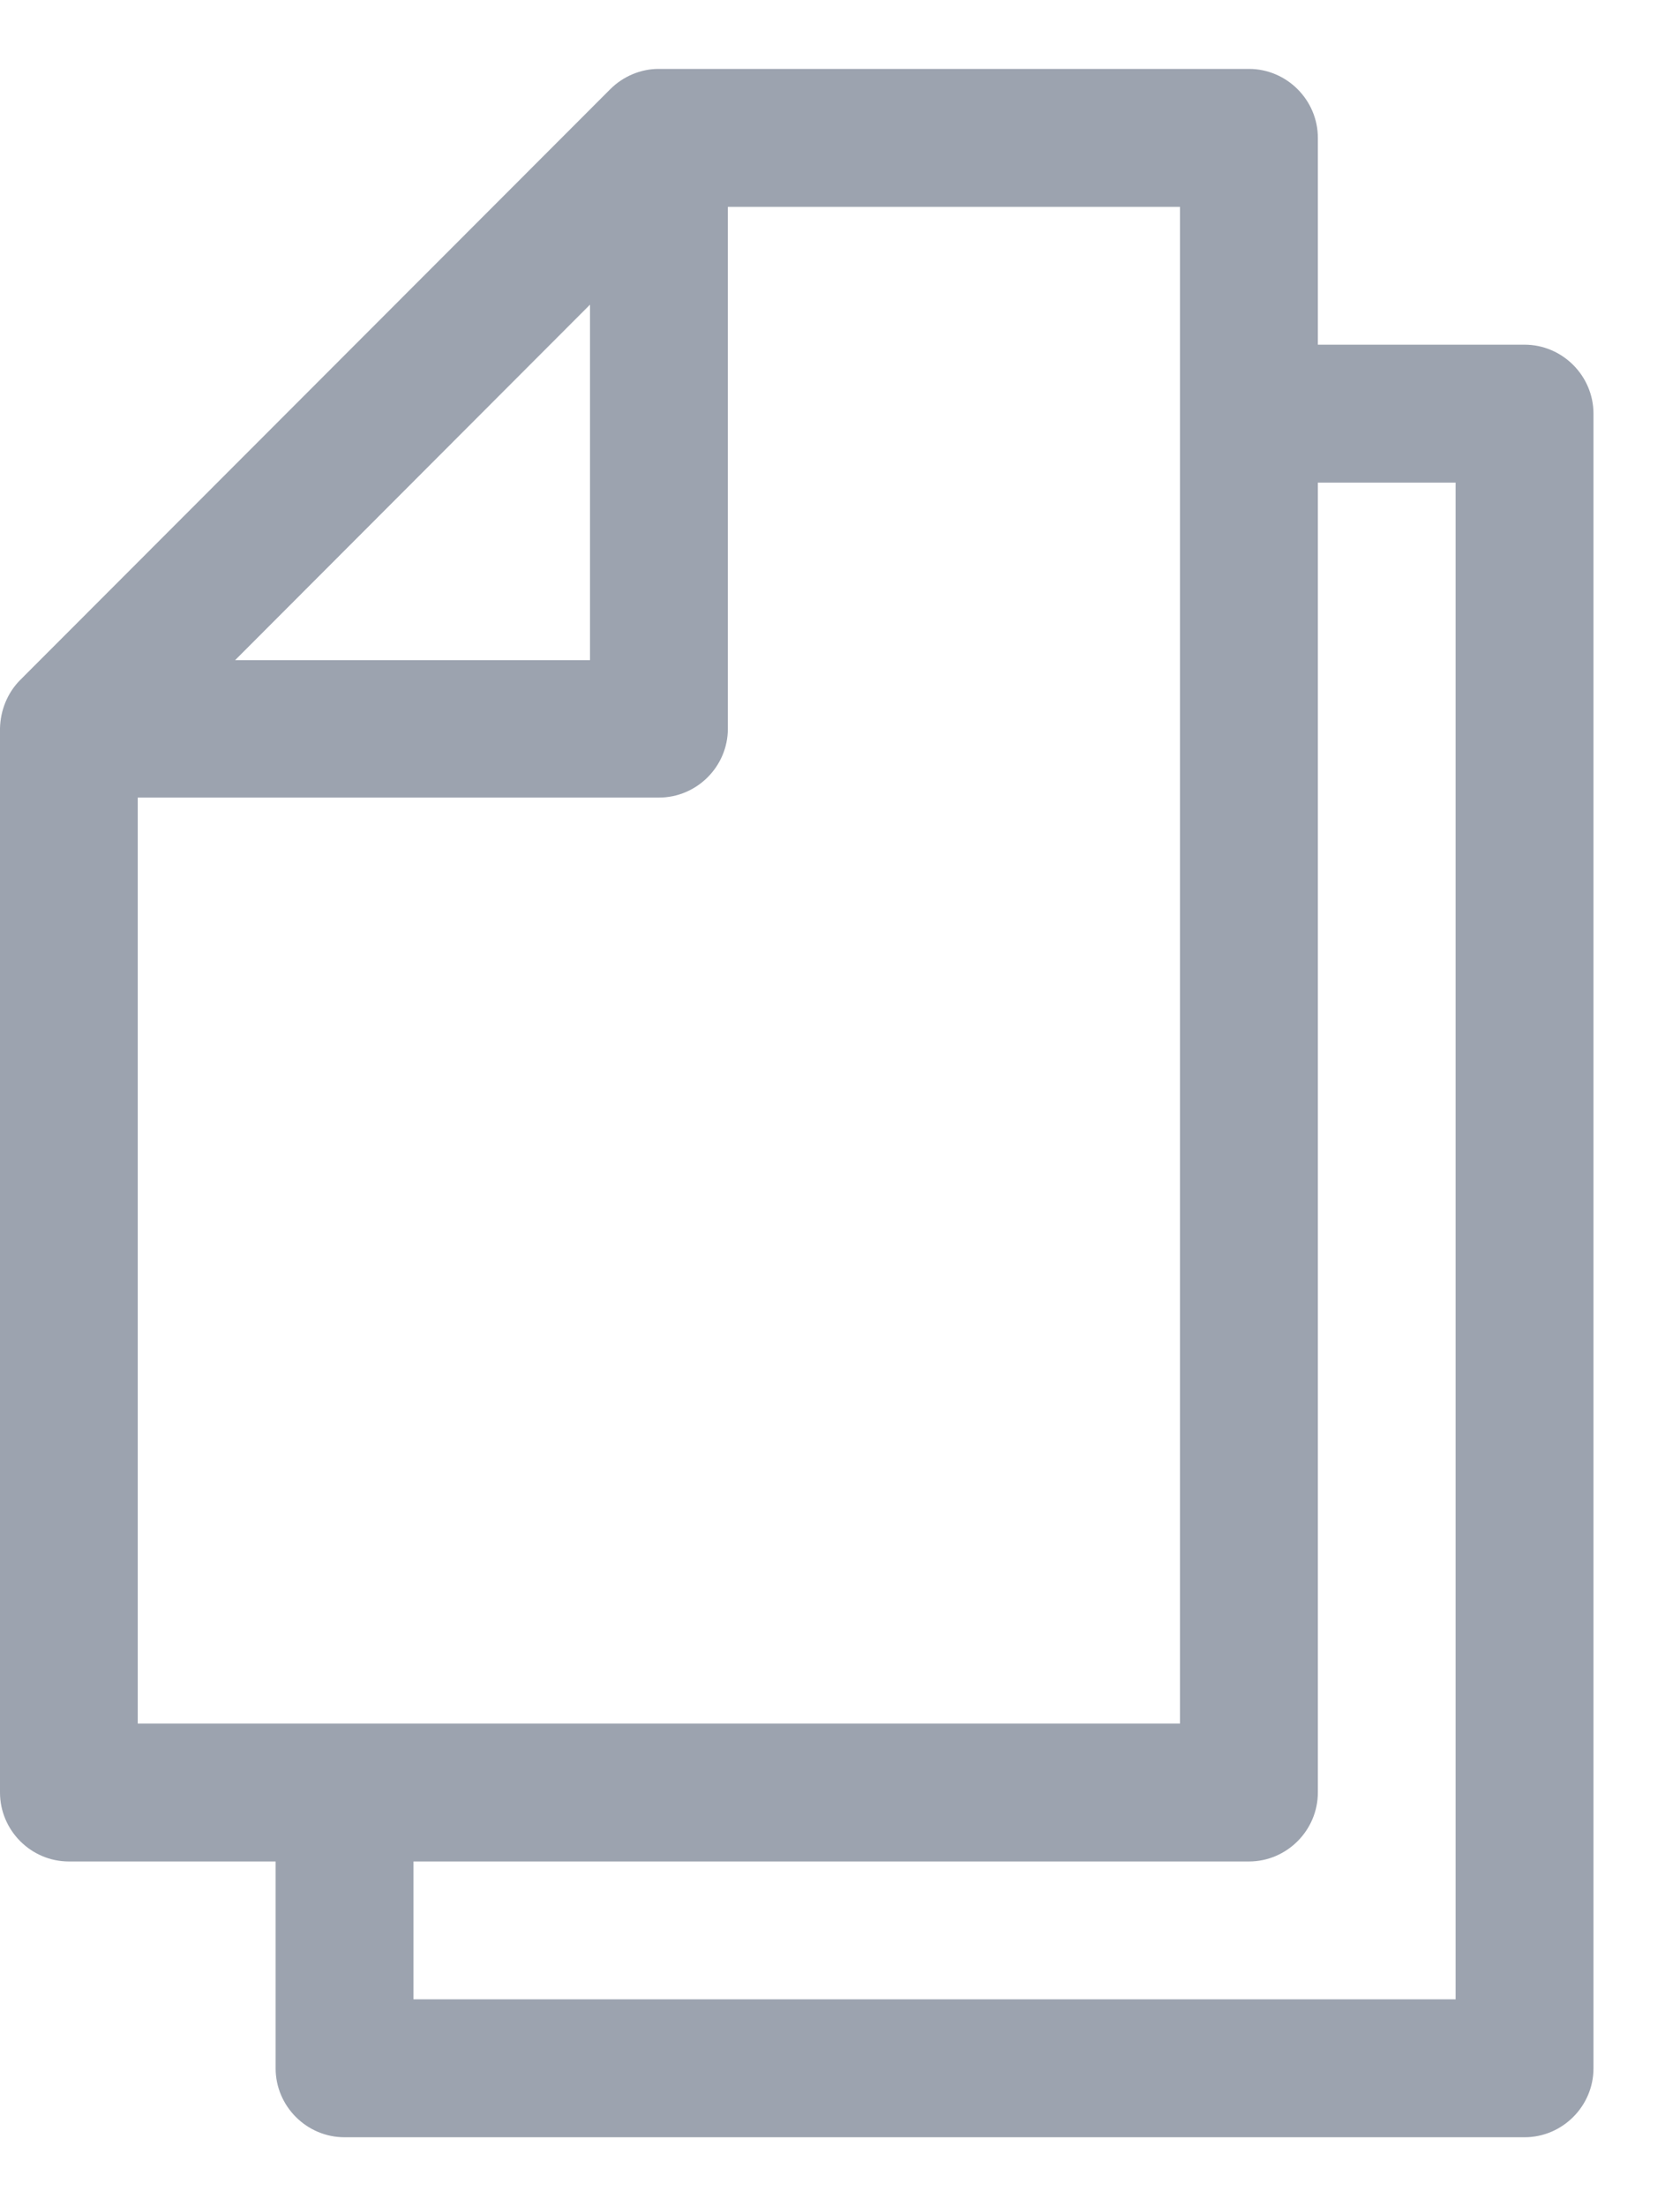 <svg width="16" height="21" viewBox="0 0 16 21" fill="none" xmlns="http://www.w3.org/2000/svg">
<path d="M14.52 3.281H12.551V1.312C12.551 0.952 12.255 0.656 11.895 0.656H6.275H6.271C6.103 0.656 5.935 0.726 5.812 0.849L0.193 6.472C0.07 6.595 0.004 6.763 0 6.932V6.936V17.062C0 17.423 0.295 17.719 0.656 17.719H2.625V19.688C2.625 20.048 2.92 20.344 3.281 20.344H14.52C14.88 20.344 15.176 20.048 15.176 19.688V3.938C15.176 3.577 14.88 3.281 14.52 3.281ZM5.619 2.9V6.284H2.239L5.619 2.9ZM1.312 7.592H6.275C6.636 7.592 6.932 7.297 6.932 6.936V1.969H11.238V16.406H1.312V7.592ZM13.863 19.031H3.938V17.719H11.895C12.255 17.719 12.551 17.423 12.551 17.062V4.594H13.863V19.031Z" fill="#9CA3AF"/>
</svg>
